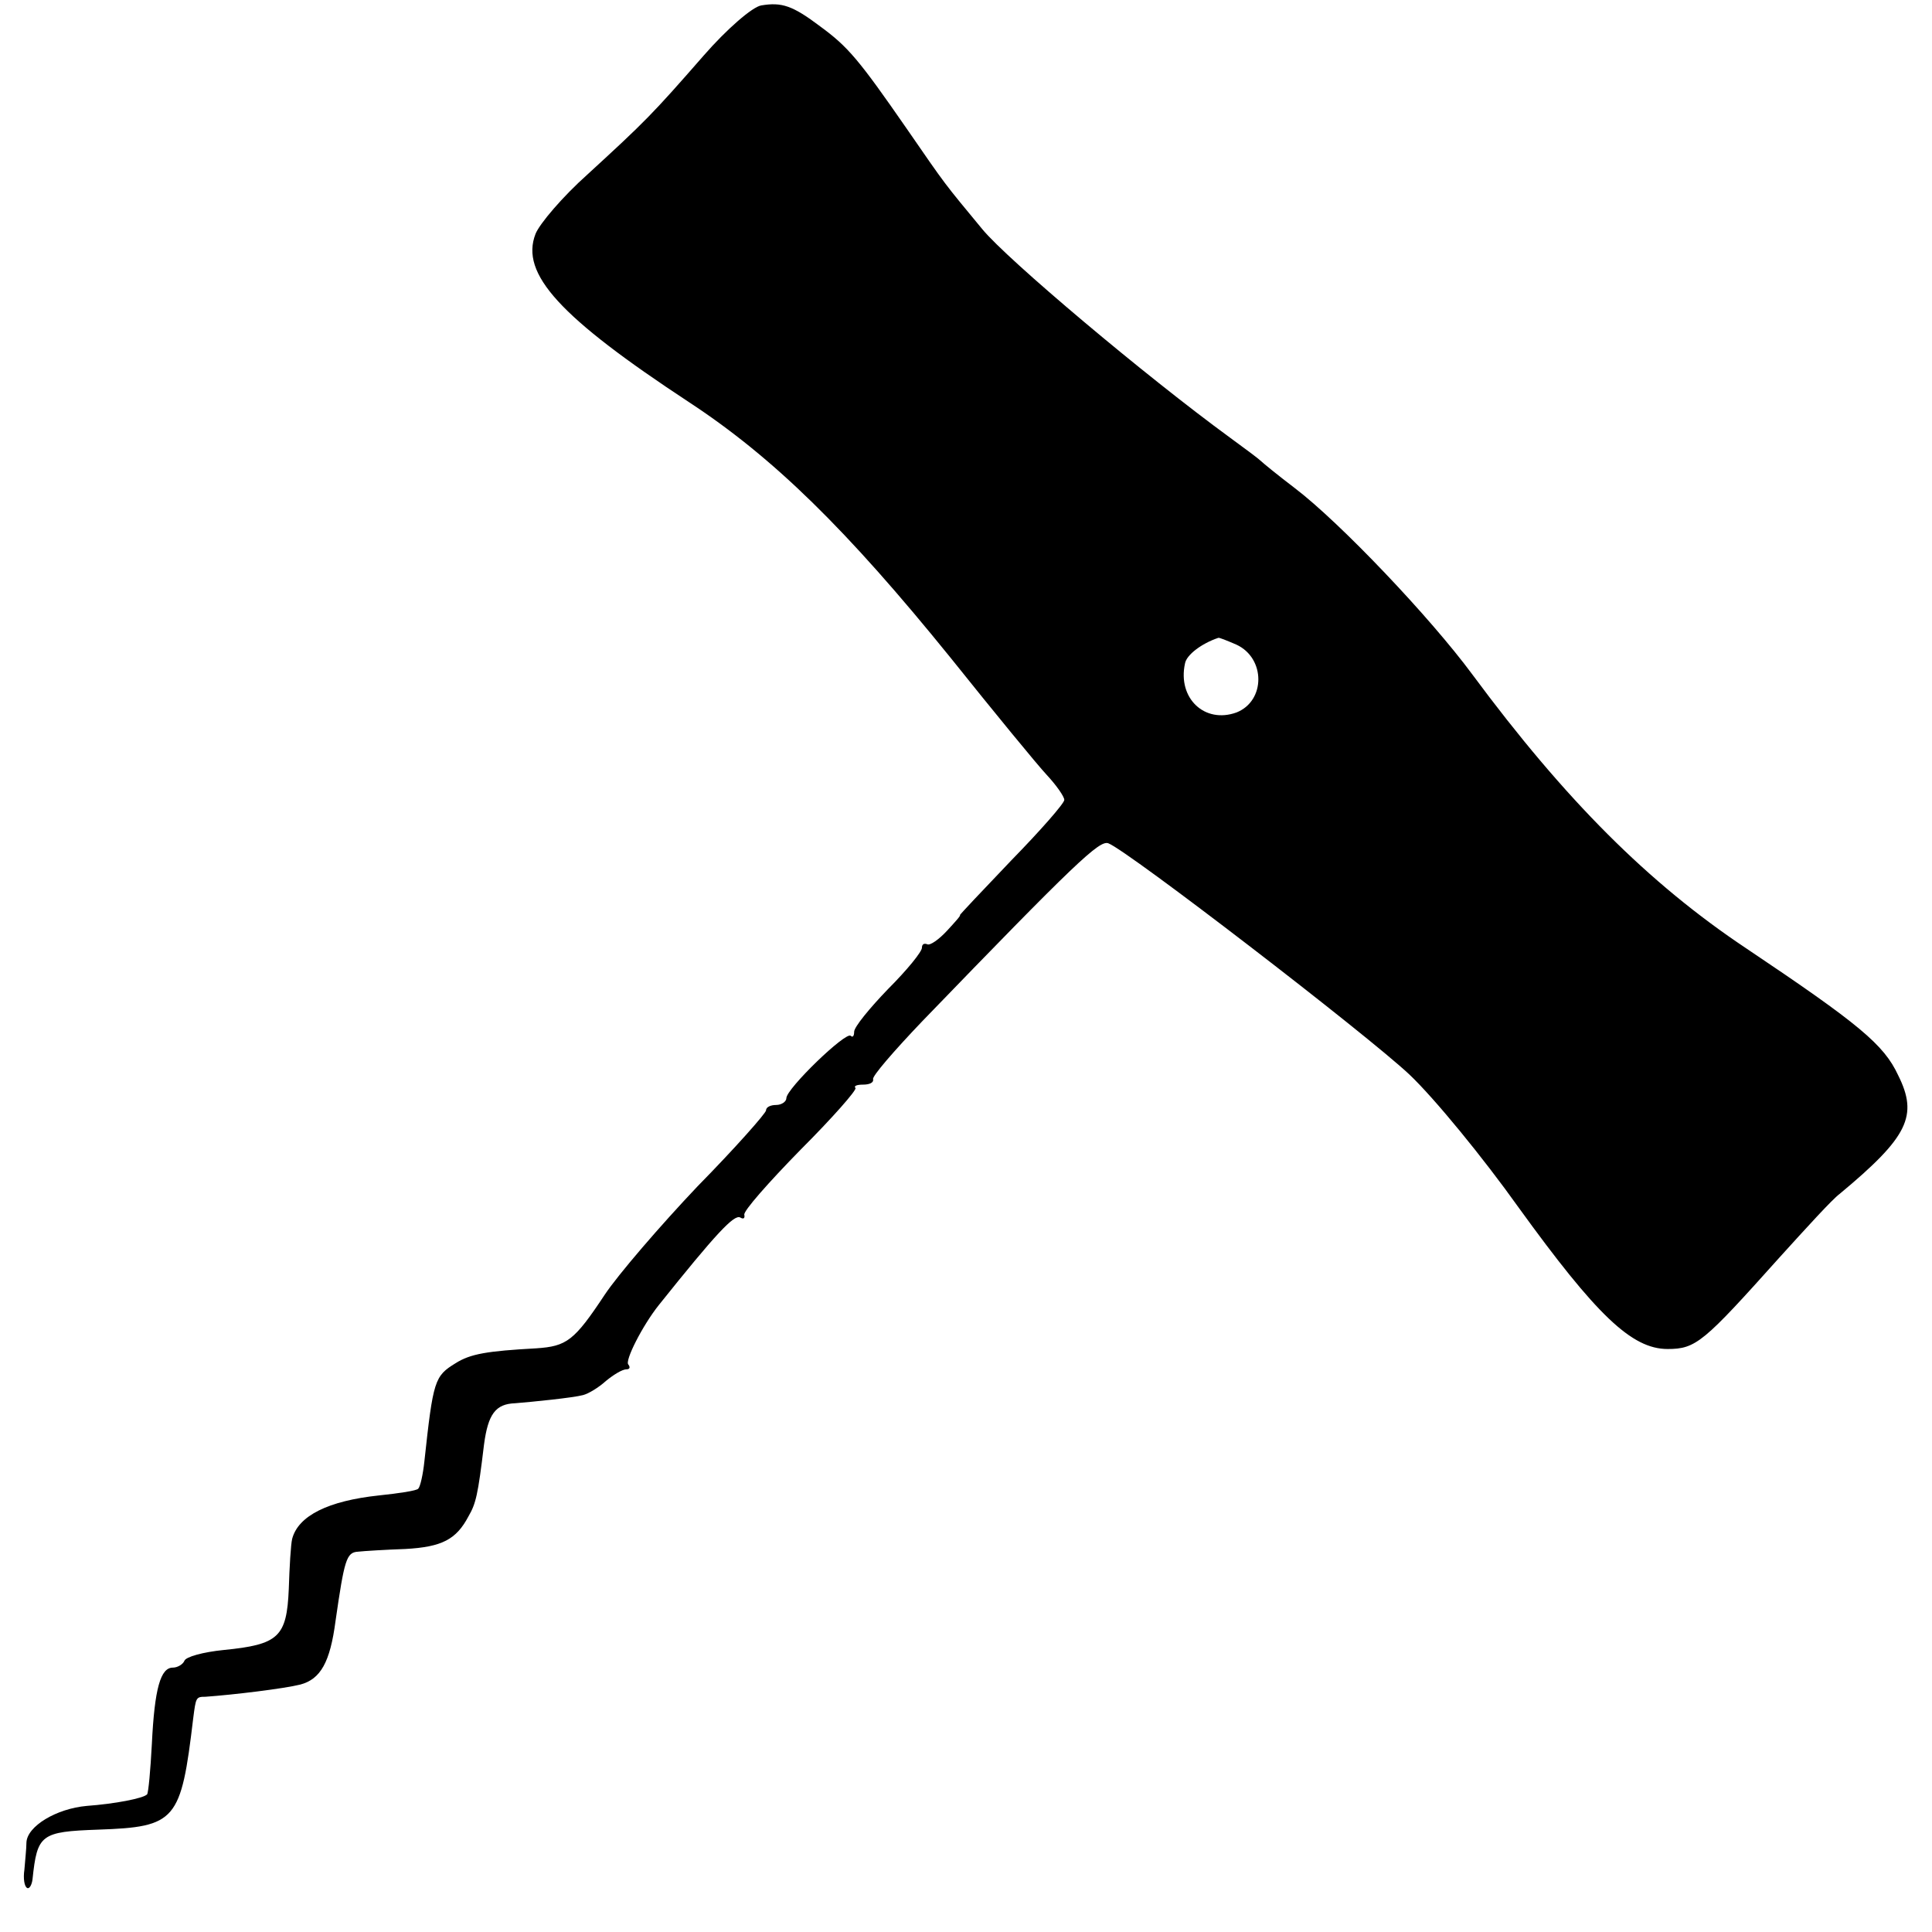 <?xml version="1.0" standalone="no"?>
<!DOCTYPE svg PUBLIC "-//W3C//DTD SVG 20010904//EN"
 "http://www.w3.org/TR/2001/REC-SVG-20010904/DTD/svg10.dtd">
<svg version="1.0" xmlns="http://www.w3.org/2000/svg"
 width="285pt" height="285pt" viewBox="0 0 285 285"
 preserveAspectRatio="xMidYMid meet">
<g transform="translate(0,285) scale(0.1,-0.1)"
fill="#000000" stroke="none">
<path d="M1123 2842 c-13 -2 -51 -35 -85 -74 -76 -87 -86 -97 -171 -175 -37
-33 -71 -73 -77 -88 -23 -59 36 -123 226 -248 125 -82 233 -188 386 -377 64
-80 128 -158 142 -173 14 -15 26 -32 26 -37 0 -5 -35 -45 -78 -89 -43 -45 -77
-81 -76 -81 2 0 -7 -10 -19 -23 -12 -13 -25 -22 -29 -20 -5 2 -8 0 -8 -5 0 -6
-22 -33 -50 -61 -27 -28 -50 -56 -50 -63 0 -6 -2 -9 -5 -6 -7 7 -95 -78 -95
-92 0 -5 -7 -10 -15 -10 -8 0 -15 -3 -15 -8 0 -4 -45 -55 -101 -112 -55 -58
-117 -130 -137 -160 -45 -68 -56 -76 -101 -79 -72 -4 -97 -8 -119 -22 -31 -19
-33 -25 -46 -145 -2 -19 -6 -37 -9 -40 -2 -3 -29 -7 -58 -10 -75 -8 -119 -30
-128 -64 -2 -8 -4 -42 -5 -74 -3 -71 -15 -82 -96 -90 -30 -3 -56 -10 -58 -16
-2 -5 -10 -10 -17 -10 -18 0 -27 -30 -31 -113 -2 -38 -5 -71 -7 -74 -6 -6 -48
-14 -89 -17 -45 -4 -88 -30 -89 -54 0 -9 -2 -27 -3 -40 -2 -13 0 -25 4 -27 3
-2 7 4 8 13 7 66 12 70 97 73 115 4 122 13 140 164 4 31 4 32 18 32 42 3 116
12 140 18 30 8 44 33 52 94 13 90 16 101 33 102 9 1 41 3 70 4 54 3 75 14 93
48 11 19 14 31 23 106 6 45 17 60 46 61 25 2 85 8 100 12 8 2 23 11 34 21 11
9 24 17 30 17 5 0 6 3 3 7 -6 5 21 58 45 88 84 105 111 134 120 129 5 -3 7 -1
6 4 -2 5 36 48 83 96 47 47 83 88 81 91 -3 3 2 5 11 5 10 0 16 3 15 8 -2 4 31
42 72 85 227 235 262 268 275 263 29 -11 380 -281 444 -341 37 -35 109 -123
161 -196 115 -159 167 -209 220 -209 42 0 53 10 165 135 39 43 78 86 89 94
101 84 116 115 86 175 -21 45 -57 75 -224 187 -144 96 -267 219 -404 404 -62
84 -195 224 -262 275 -25 19 -47 37 -50 40 -3 3 -23 18 -45 34 -126 92 -329
263 -366 308 -57 69 -52 62 -112 149 -70 101 -86 120 -127 150 -41 31 -57 36
-87 31z m701 -943 c43 -20 43 -83 0 -100 -47 -17 -87 21 -76 72 2 13 25 30 49
38 1 1 13 -4 27 -10z"/>
</g>
</svg>
